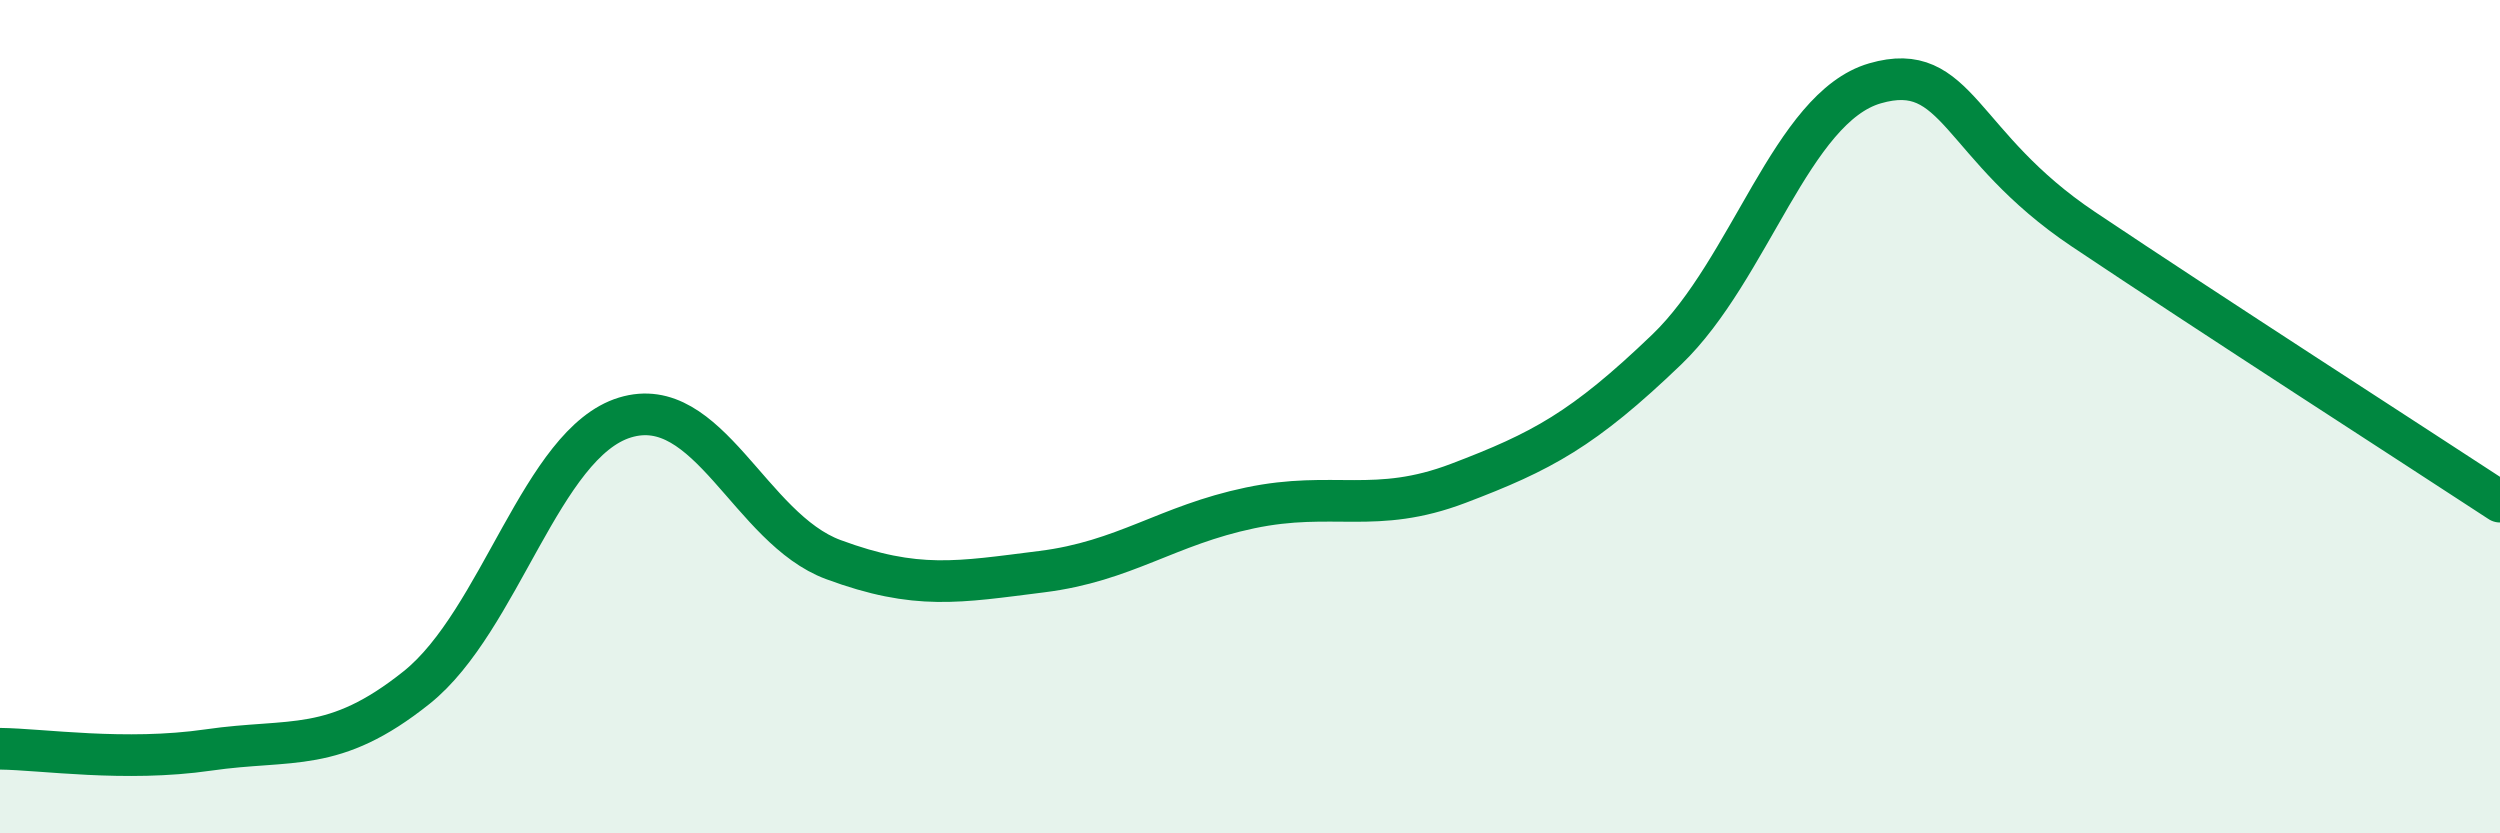 
    <svg width="60" height="20" viewBox="0 0 60 20" xmlns="http://www.w3.org/2000/svg">
      <path
        d="M 0,17.97 C 1,17.98 3,18.29 5,18 C 7,17.71 8,18.1 10,16.5 C 12,14.9 13,10.63 15,10.02 C 17,9.41 18,12.69 20,13.43 C 22,14.17 23,13.97 25,13.72 C 27,13.47 28,12.61 30,12.19 C 32,11.77 33,12.36 35,11.6 C 37,10.84 38,10.31 40,8.39 C 42,6.47 43,2.58 45,2 C 47,1.42 47,3.49 50,5.5 C 53,7.51 58,10.73 60,12.04L60 20L0 20Z"
        fill="#008740"
        opacity="0.1"
        stroke-linecap="round"
        stroke-linejoin="round"
      />
      <path
        d="M 0,17.97 C 1,17.98 3,18.29 5,18 C 7,17.71 8,18.1 10,16.5 C 12,14.9 13,10.63 15,10.02 C 17,9.41 18,12.69 20,13.43 C 22,14.17 23,13.97 25,13.72 C 27,13.47 28,12.61 30,12.19 C 32,11.77 33,12.36 35,11.6 C 37,10.84 38,10.31 40,8.39 C 42,6.47 43,2.58 45,2 C 47,1.42 47,3.49 50,5.5 C 53,7.51 58,10.73 60,12.04"
        stroke="#008740"
        stroke-width="1"
        fill="none"
        stroke-linecap="round"
        stroke-linejoin="round"
      />
    </svg>
  